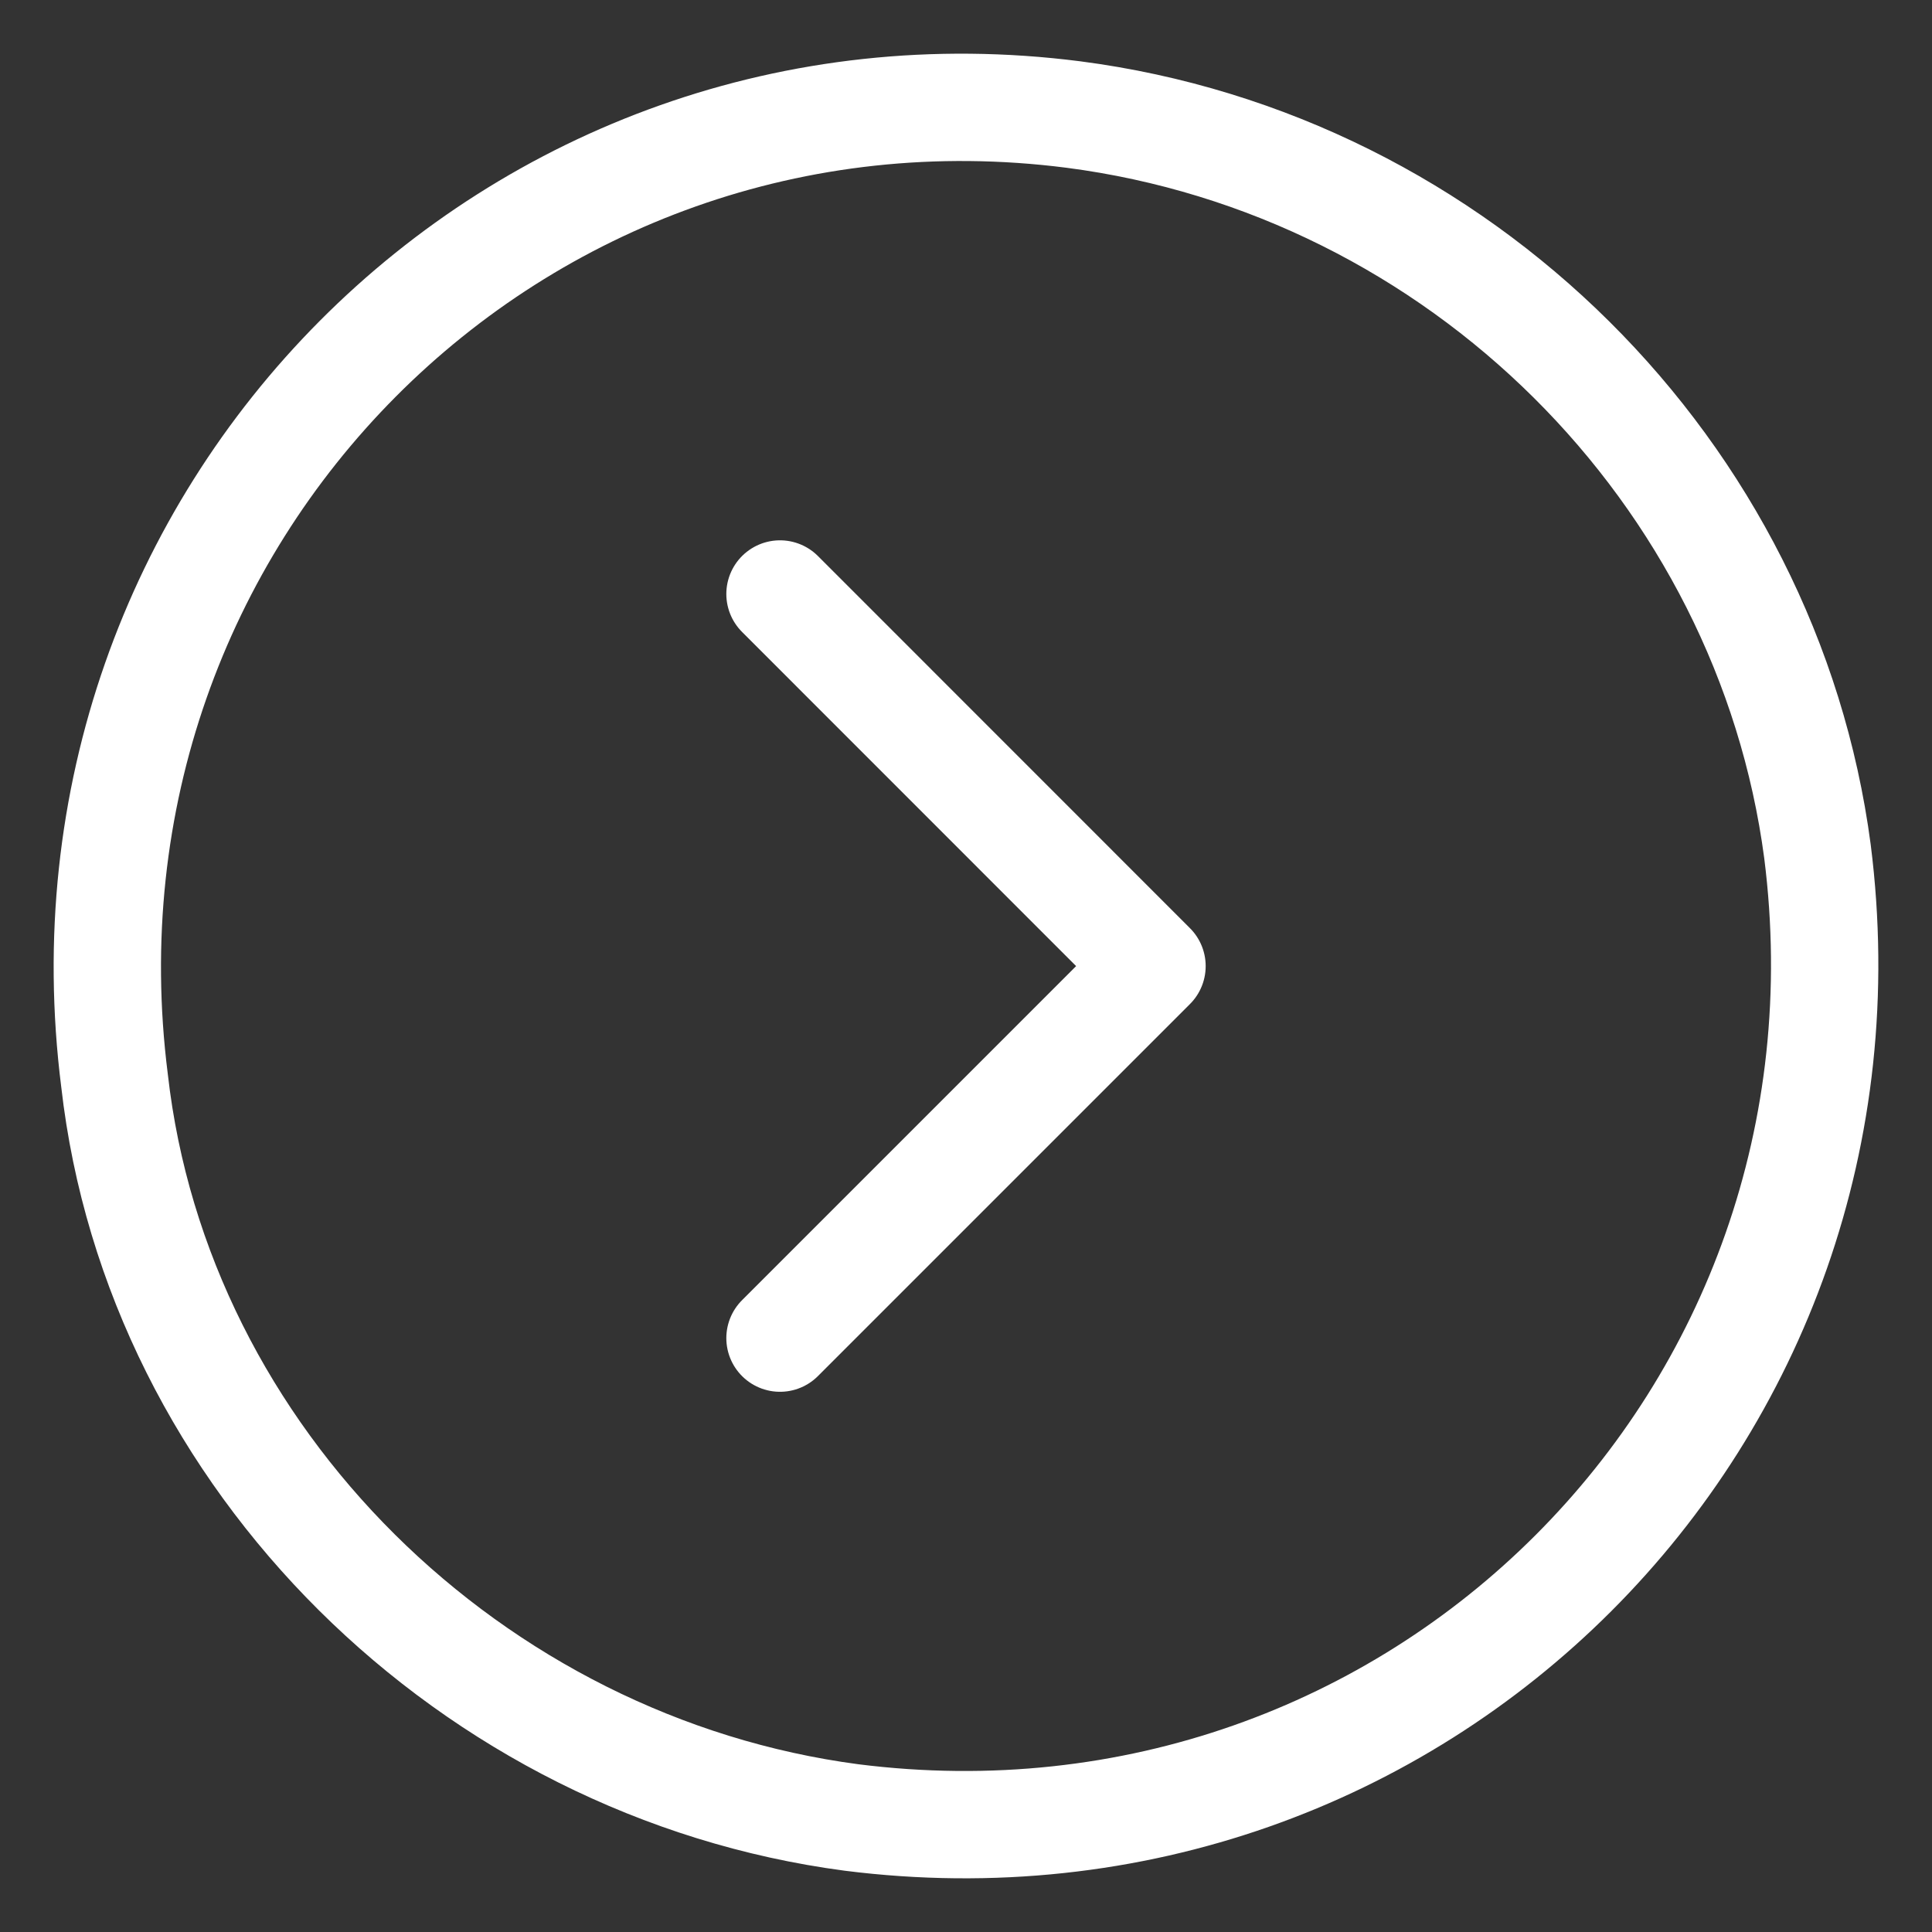 <svg fill="none" height="18" viewBox="0 0 18 18" width="18" xmlns="http://www.w3.org/2000/svg"><rect x="0" y="0" width="18" height="18" fill="#333333" stroke="none"/><g stroke="#fff" stroke-linecap="round" stroke-linejoin="round" stroke-miterlimit="10"><path d="m16.933 7.933c.667 5.266-3.733 9.666-9 9-3.533-.467-6.466-3.333-6.866-6.866-.667-5.266 3.733-9.666 8.933-9 3.6.467 6.466 3.333 6.933 6.866z"/><path d="m7.267 12.467 3.466-3.466-3.466-3.467"/></g></svg>